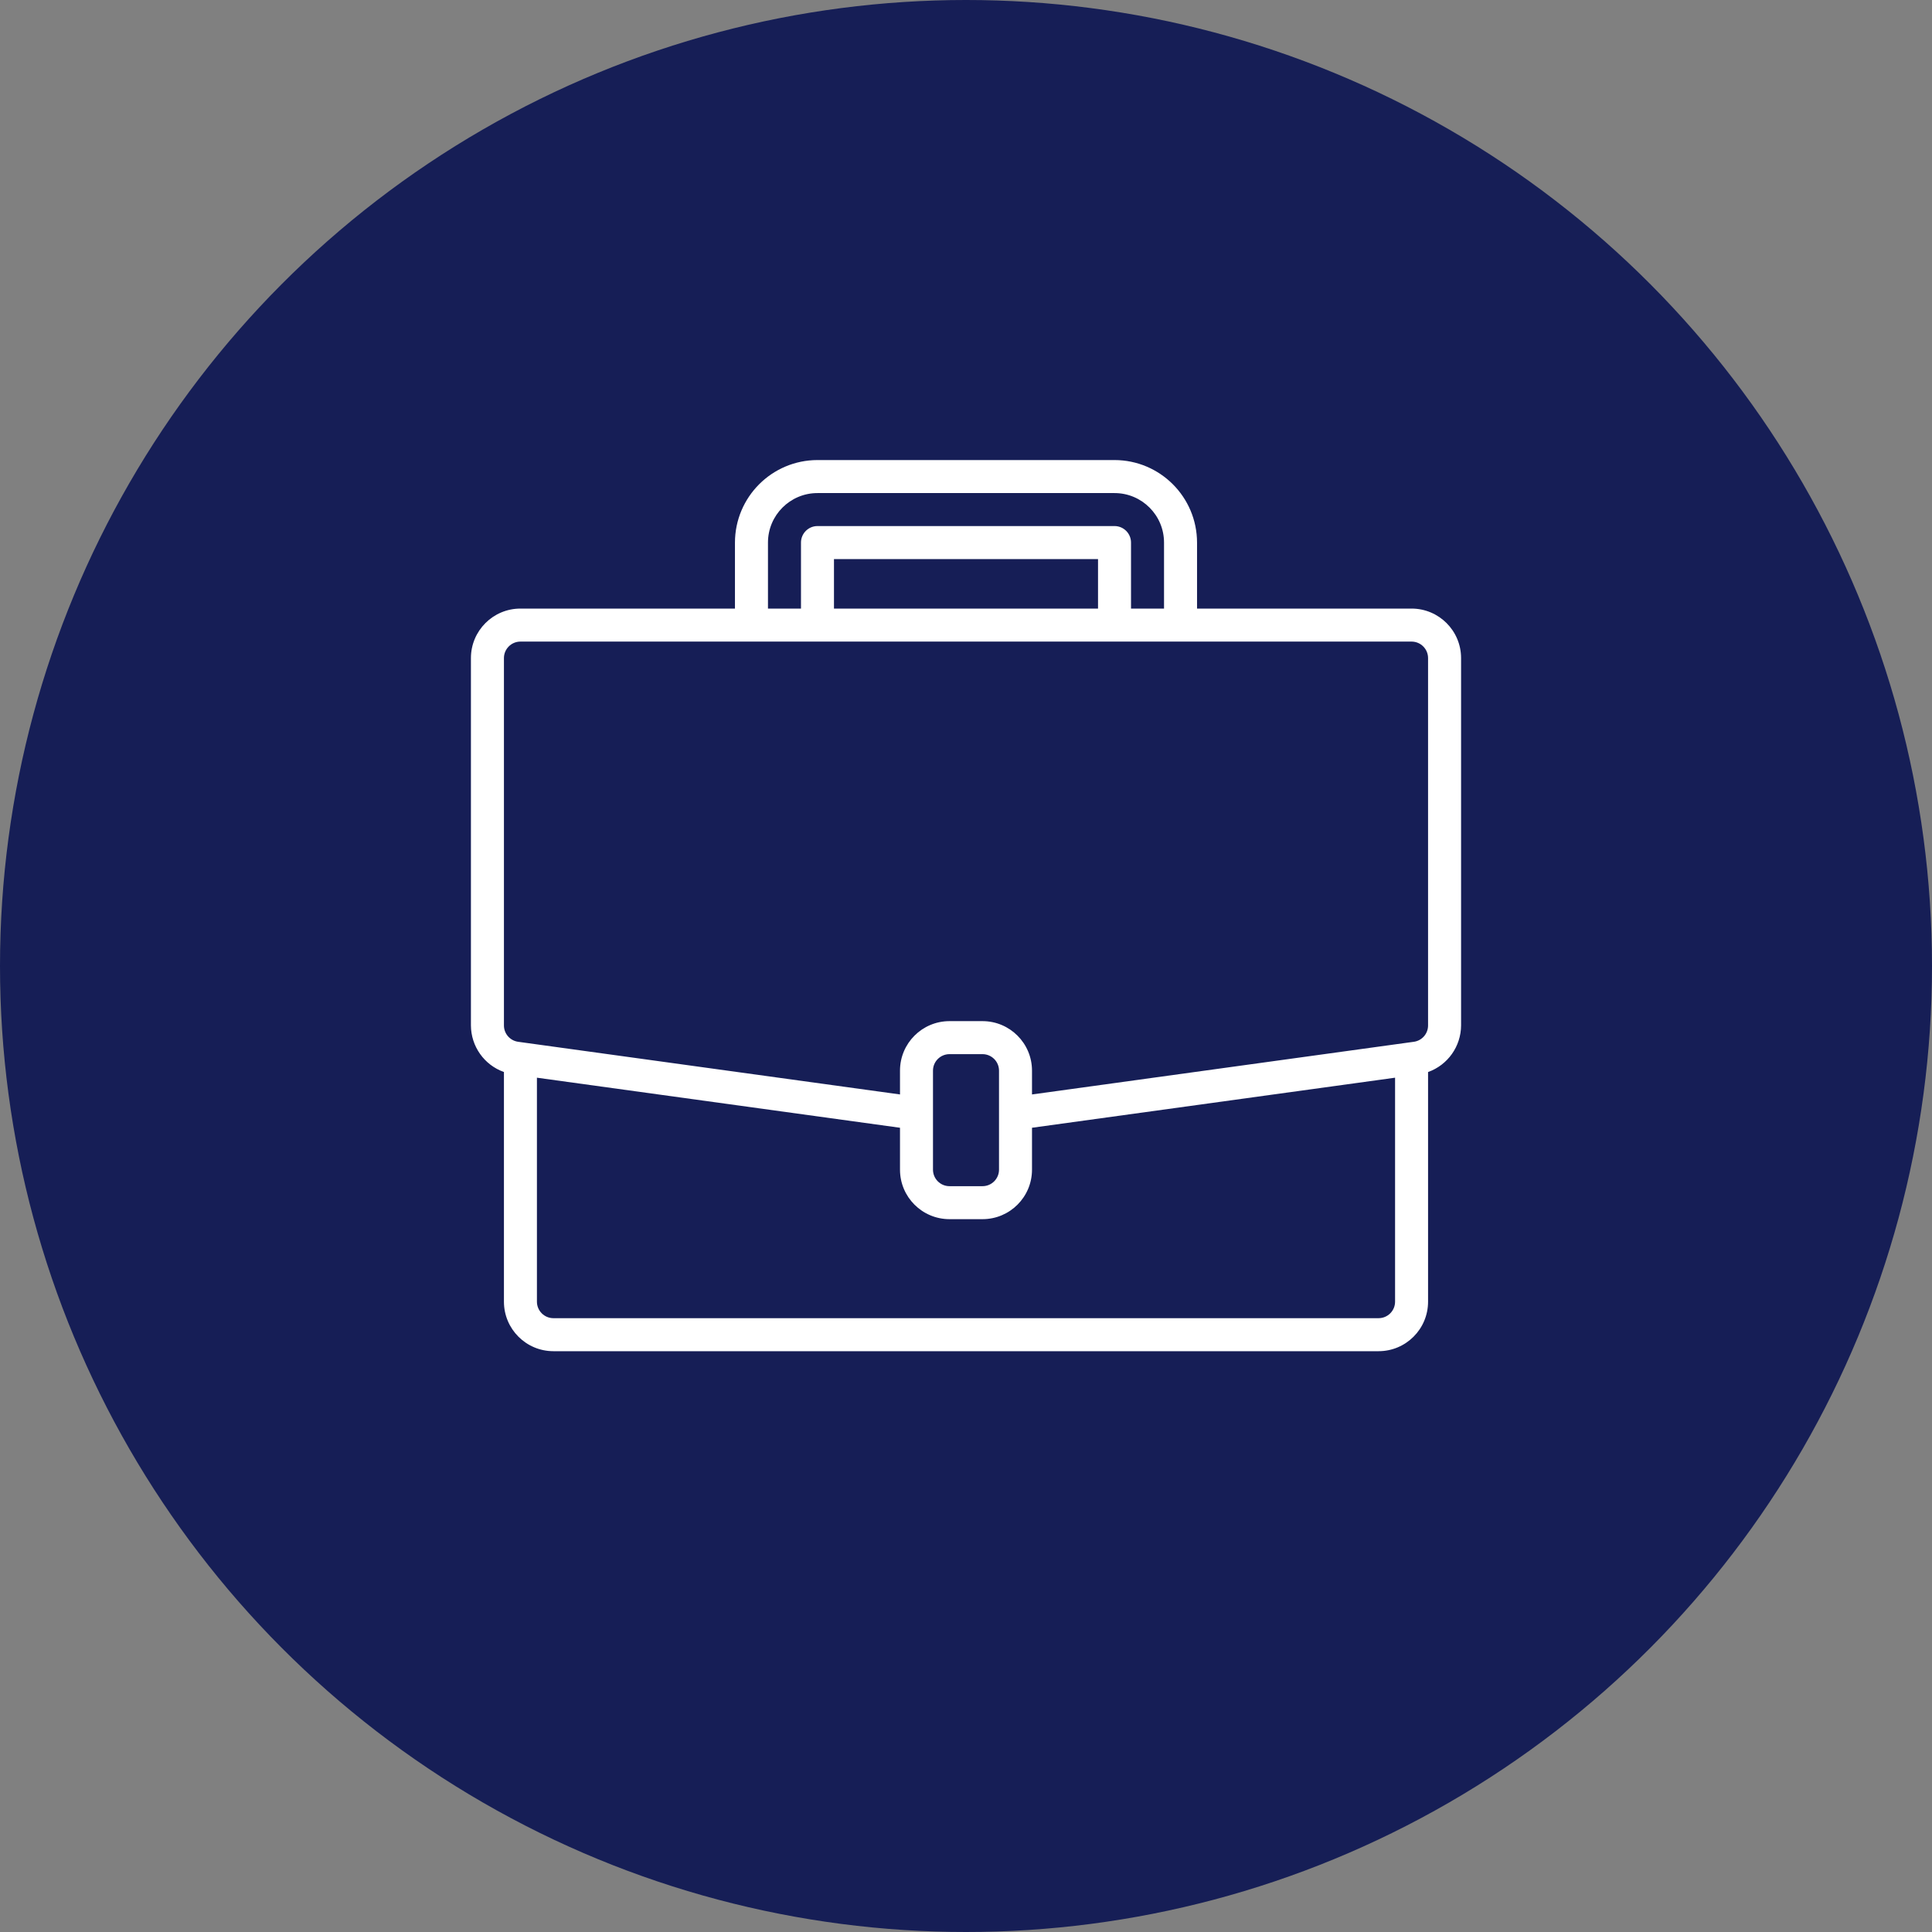 <svg xmlns="http://www.w3.org/2000/svg" width="80" height="80" viewBox="0 0 80 80" fill="none"><rect x="0" y="0" width="80" height="80" fill="#808080" stroke="none"/><circle cx="40" cy="40" r="40" fill="#161E56"></circle><g clip-path="url(#clip0_154_859)"><path d="M58.45 25.2H49.567V22.467C49.564 20.581 48.036 19.052 46.15 19.05H33.85C31.964 19.052 30.436 20.581 30.433 22.467V25.2H21.55C20.418 25.2 19.5 26.118 19.5 27.25V42.461C19.504 43.328 20.05 44.099 20.867 44.39V53.9C20.867 55.032 21.785 55.95 22.917 55.95H57.083C58.215 55.95 59.133 55.032 59.133 53.9V44.391C59.95 44.099 60.496 43.328 60.5 42.461V27.25C60.5 26.118 59.582 25.2 58.45 25.2ZM31.8 22.467C31.8 21.335 32.718 20.417 33.85 20.417H46.15C47.282 20.417 48.2 21.335 48.2 22.467V25.2H46.833V22.467C46.833 22.089 46.527 21.783 46.15 21.783H33.85C33.473 21.783 33.167 22.089 33.167 22.467V25.2H31.8V22.467ZM45.467 25.2H34.533V23.15H45.467V25.2ZM57.767 53.9C57.767 54.277 57.461 54.583 57.083 54.583H22.917C22.539 54.583 22.233 54.277 22.233 53.9V44.625L37.267 46.698V48.433C37.267 49.566 38.185 50.483 39.317 50.483H40.683C41.815 50.483 42.733 49.566 42.733 48.433V46.698L57.767 44.625V53.9ZM41.367 48.433C41.367 48.811 41.061 49.117 40.683 49.117H39.317C38.939 49.117 38.633 48.811 38.633 48.433V44.333C38.633 43.956 38.939 43.65 39.317 43.65H40.683C41.061 43.65 41.367 43.956 41.367 44.333V48.433ZM59.133 42.461C59.134 42.802 58.883 43.09 58.546 43.138L58.356 43.164L42.733 45.319V44.333C42.733 43.201 41.815 42.283 40.683 42.283H39.317C38.185 42.283 37.267 43.201 37.267 44.333V45.319L21.455 43.138C21.118 43.091 20.866 42.802 20.867 42.461V27.25C20.867 26.873 21.173 26.567 21.55 26.567H58.45C58.827 26.567 59.133 26.873 59.133 27.25V42.461Z" fill="white"></path></g><defs><clipPath id="clip0_154_859"><rect width="41" height="41" fill="white" transform="translate(19.5 17)"></rect></clipPath></defs></svg>